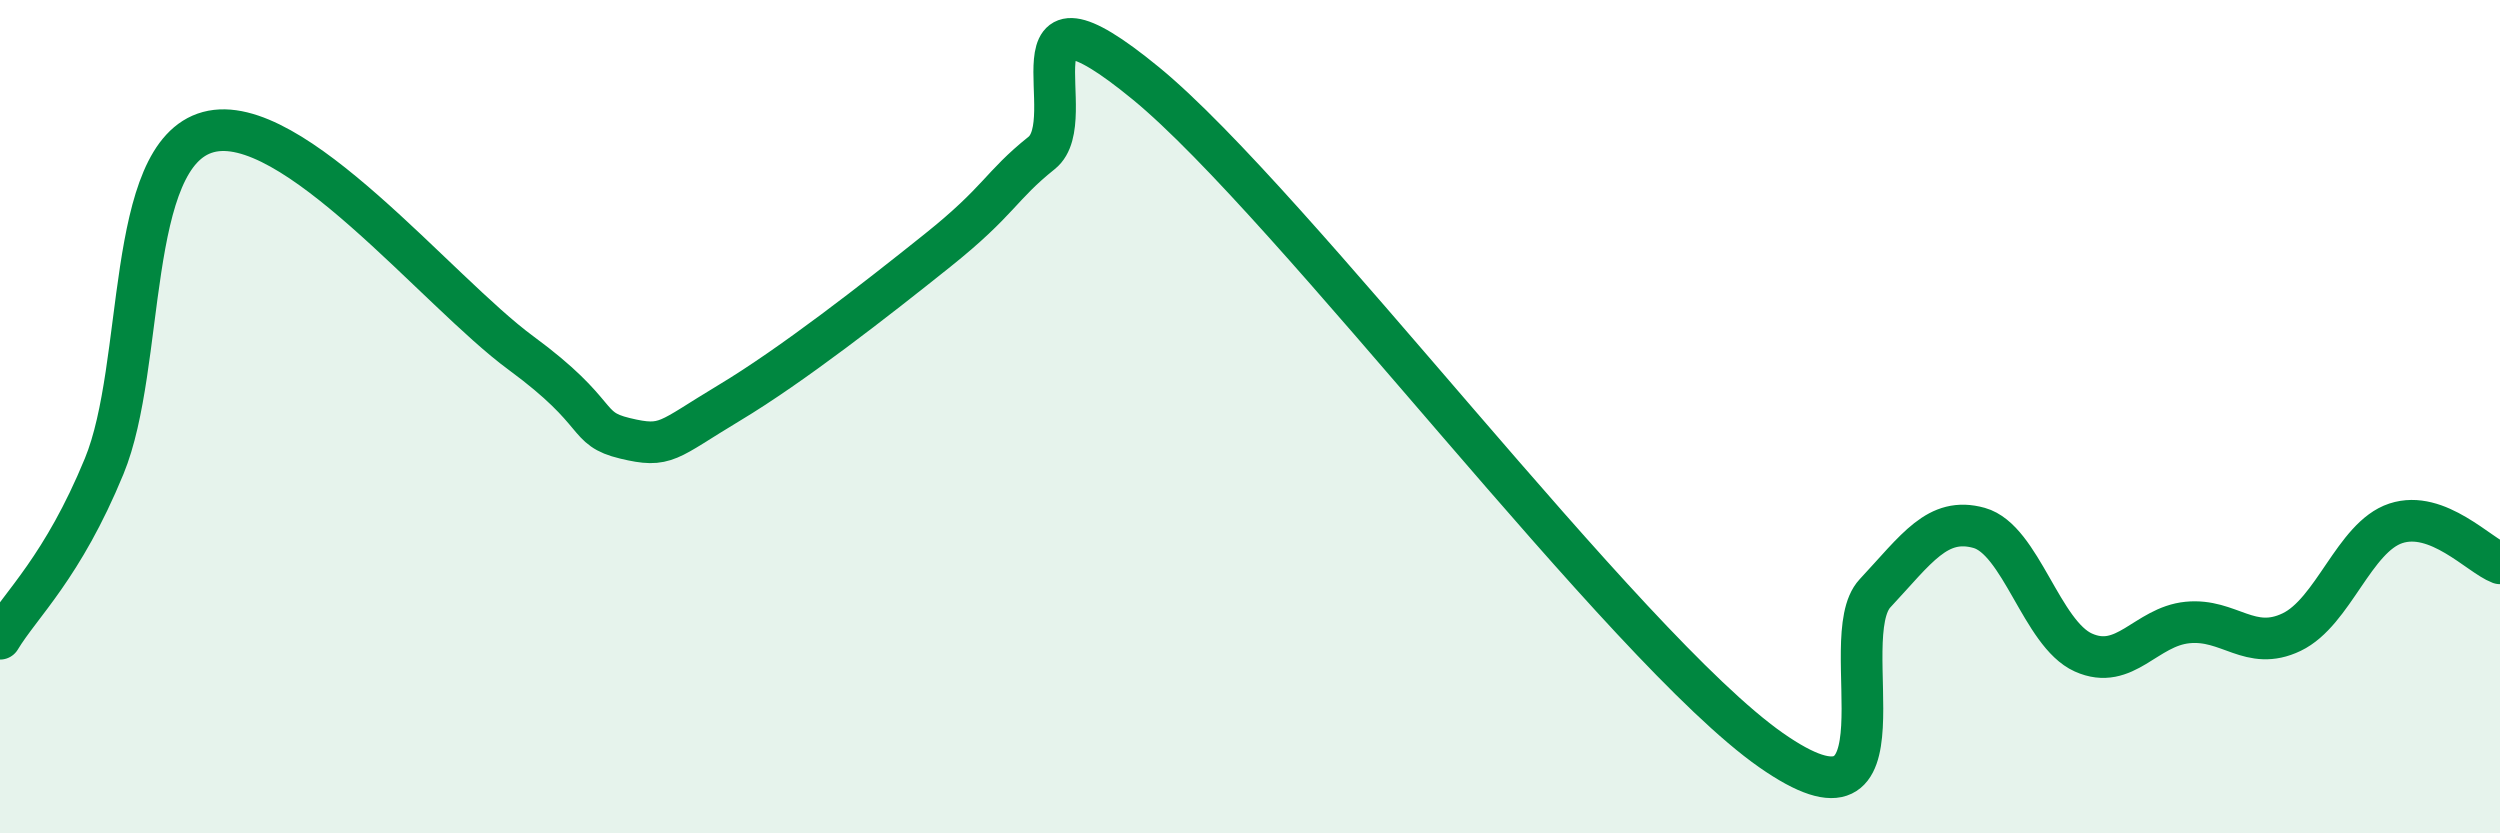 
    <svg width="60" height="20" viewBox="0 0 60 20" xmlns="http://www.w3.org/2000/svg">
      <path
        d="M 0,15.33 C 0.5,14.5 1.5,13.62 2.5,11.19 C 3.5,8.76 3,3.71 5,3.17 C 7,2.63 10.5,7 12.5,8.47 C 14.5,9.94 14,10.28 15,10.52 C 16,10.76 16,10.57 17.5,9.67 C 19,8.77 21,7.21 22.5,6.01 C 24,4.81 24,4.47 25,3.67 C 26,2.87 24,-0.87 27.5,2 C 31,4.87 39,15.55 42.5,18 C 46,20.45 44,15.31 45,14.24 C 46,13.17 46.5,12.39 47.5,12.67 C 48.5,12.95 49,15.21 50,15.66 C 51,16.11 51.5,15.04 52.5,14.94 C 53.5,14.84 54,15.65 55,15.17 C 56,14.69 56.5,12.89 57.5,12.56 C 58.5,12.23 59.5,13.33 60,13.52L60 20L0 20Z"
        fill="#008740"
        opacity="0.1"
        stroke-linecap="round"
        stroke-linejoin="round"
      />
      <path
        d="M 0,15.33 C 0.5,14.5 1.5,13.62 2.5,11.19 C 3.5,8.76 3,3.71 5,3.17 C 7,2.63 10.5,7 12.5,8.47 C 14.5,9.94 14,10.28 15,10.52 C 16,10.76 16,10.57 17.5,9.67 C 19,8.77 21,7.21 22.5,6.01 C 24,4.81 24,4.47 25,3.67 C 26,2.87 24,-0.87 27.5,2 C 31,4.87 39,15.55 42.5,18 C 46,20.45 44,15.31 45,14.24 C 46,13.17 46.5,12.39 47.5,12.67 C 48.5,12.95 49,15.21 50,15.66 C 51,16.11 51.5,15.04 52.5,14.94 C 53.5,14.84 54,15.65 55,15.17 C 56,14.69 56.5,12.89 57.5,12.56 C 58.5,12.23 59.5,13.33 60,13.52"
        stroke="#008740"
        stroke-width="1"
        fill="none"
        stroke-linecap="round"
        stroke-linejoin="round"
      />
    </svg>
  